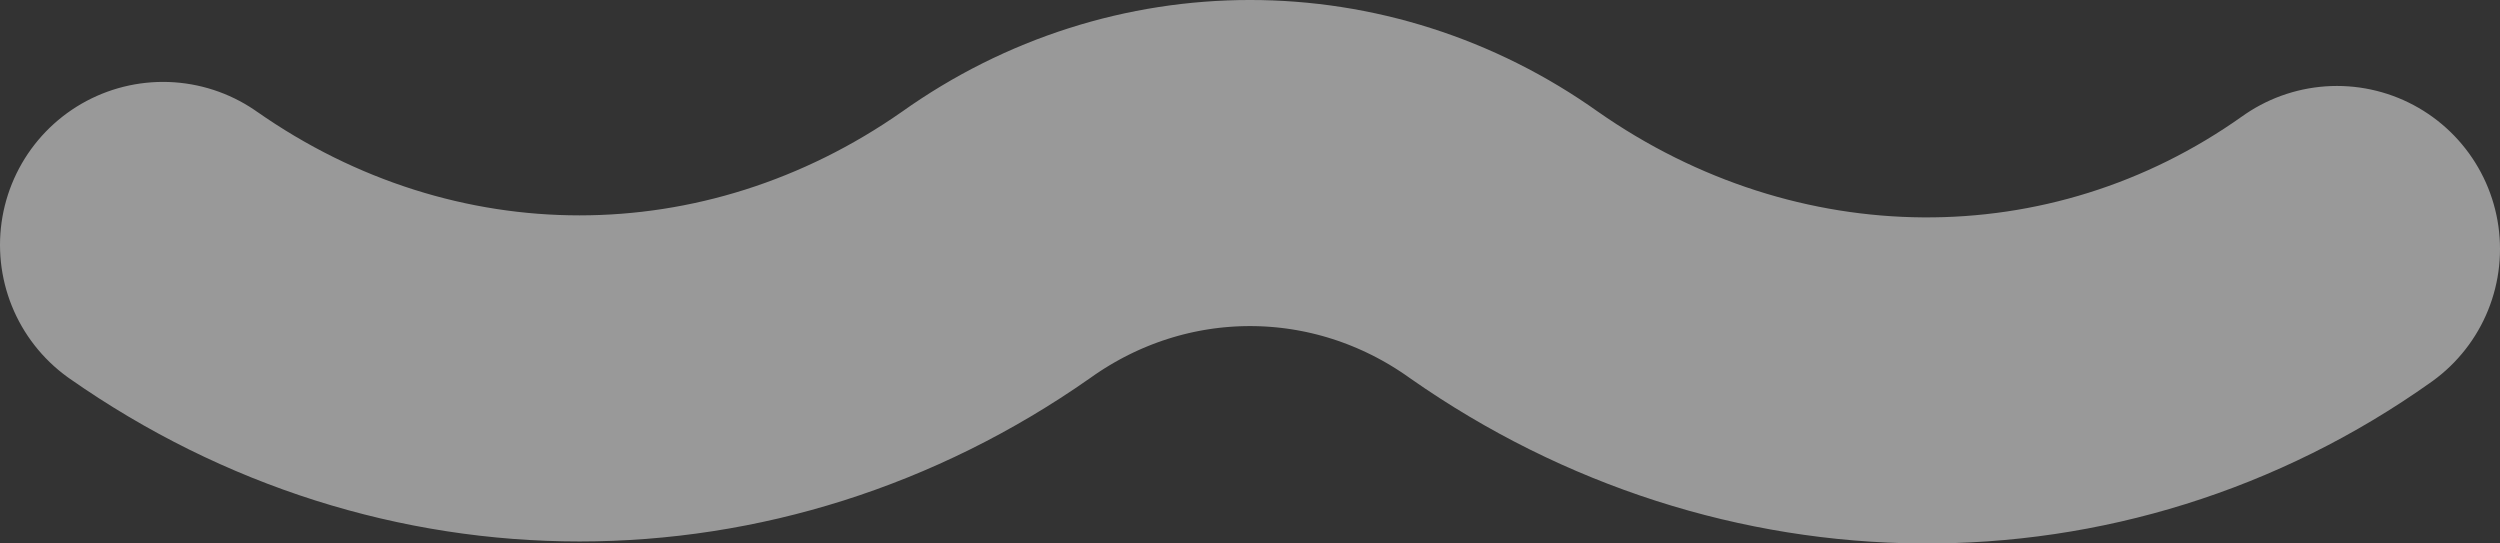<?xml version="1.0" encoding="utf-8"?>
<svg xmlns="http://www.w3.org/2000/svg" fill="none" height="100%" overflow="visible" preserveAspectRatio="none" style="display: block;" viewBox="0 0 92 20" width="100%">
<rect x="0" y="0" width="92" height="20" fill="#333333" stroke="none"/>
<path d="M6 9.014C15.347 15.563 27.306 15.563 36.653 9.014C42.289 4.995 49.711 4.995 55.347 9.014C64.694 15.563 76.79 15.711 86 9.163" id="Vector" stroke="white" stroke-linecap="round" stroke-opacity="0.5" stroke-width="12"/>
</svg>